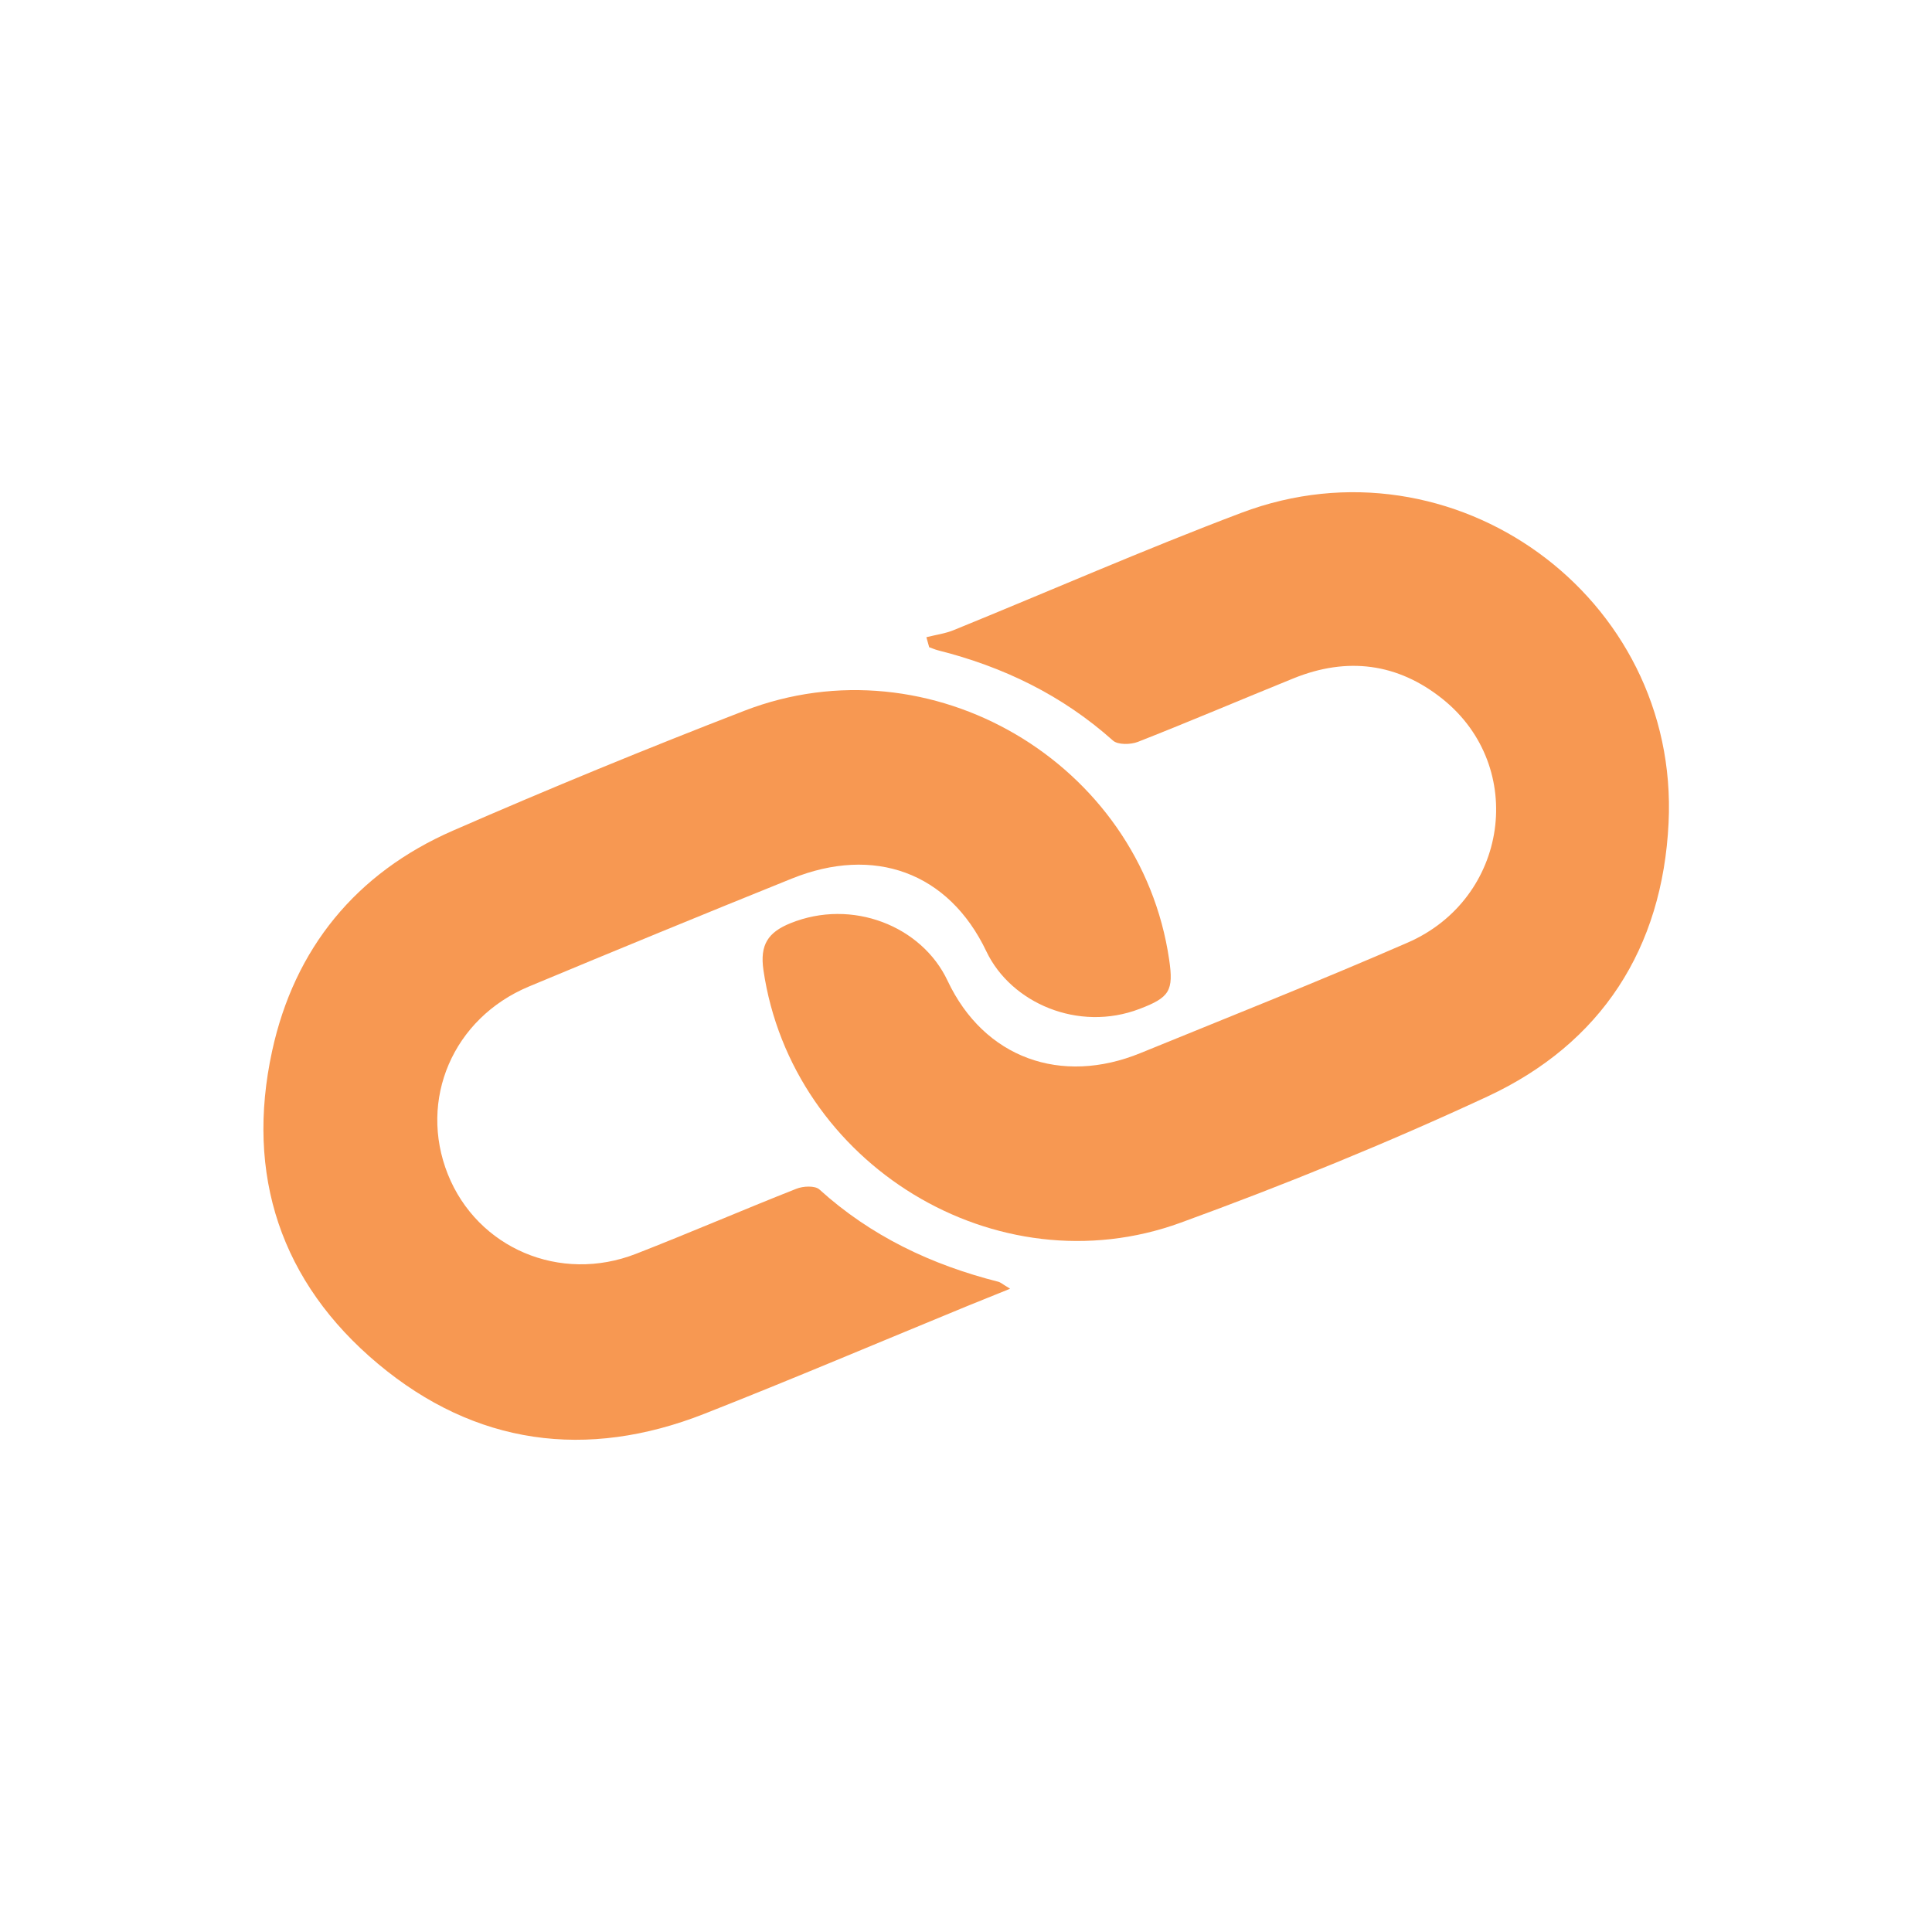 <svg viewBox="0 0 200 200" xmlns="http://www.w3.org/2000/svg" id="ICON">
  <defs>
    <style>
      .cls-1 {
        fill: #f79852;
      }
    </style>
  </defs>
  <path d="M104.54,133.42c-1.73.7-3.06,1.23-4.38,1.77-9.08,3.73-18.11,7.57-27.23,11.16-12.22,4.81-23.75,3.24-33.8-5.17-10.06-8.42-13.75-19.56-10.96-32.38,2.31-10.62,8.69-18.43,18.71-22.81,9.96-4.35,20.03-8.49,30.17-12.41,19.26-7.45,40.99,5.36,43.98,25.75.48,3.24.04,3.93-3.06,5.11-6.35,2.43-13.32-.62-15.86-5.95-3.92-8.23-11.66-10.96-20.14-7.54-9.1,3.67-18.17,7.4-27.23,11.18-7.86,3.29-11.45,11.72-8.38,19.43,3.06,7.65,11.61,11.31,19.49,8.23,5.56-2.17,11.04-4.54,16.59-6.73.7-.28,1.92-.34,2.38.07,5.34,4.84,11.62,7.81,18.54,9.56.2.05.38.22,1.18.7Z" class="cls-1"></path>
  <path d="M95.91,65.96c.95-.24,1.94-.37,2.84-.74,9.92-4.04,19.74-8.35,29.75-12.13,21.96-8.3,45.38,8.66,44.23,32.1-.63,12.98-6.94,22.82-18.75,28.32-10.37,4.82-21,9.14-31.75,13.06-19.1,6.97-40.26-6.06-43.2-26.15-.38-2.61.47-3.91,2.8-4.85,6.37-2.58,13.59.28,16.26,5.95,3.79,8.04,11.78,10.85,19.98,7.49,9.23-3.77,18.51-7.45,27.65-11.43,10.44-4.55,12.37-18.18,3.64-25.2-4.65-3.74-9.9-4.41-15.45-2.16-5.38,2.18-10.72,4.46-16.12,6.58-.75.29-2.07.32-2.58-.14-5.25-4.69-11.35-7.64-18.11-9.34-.31-.08-.6-.21-.91-.32-.1-.34-.19-.68-.29-1.03Z" class="cls-1"></path>
</svg>